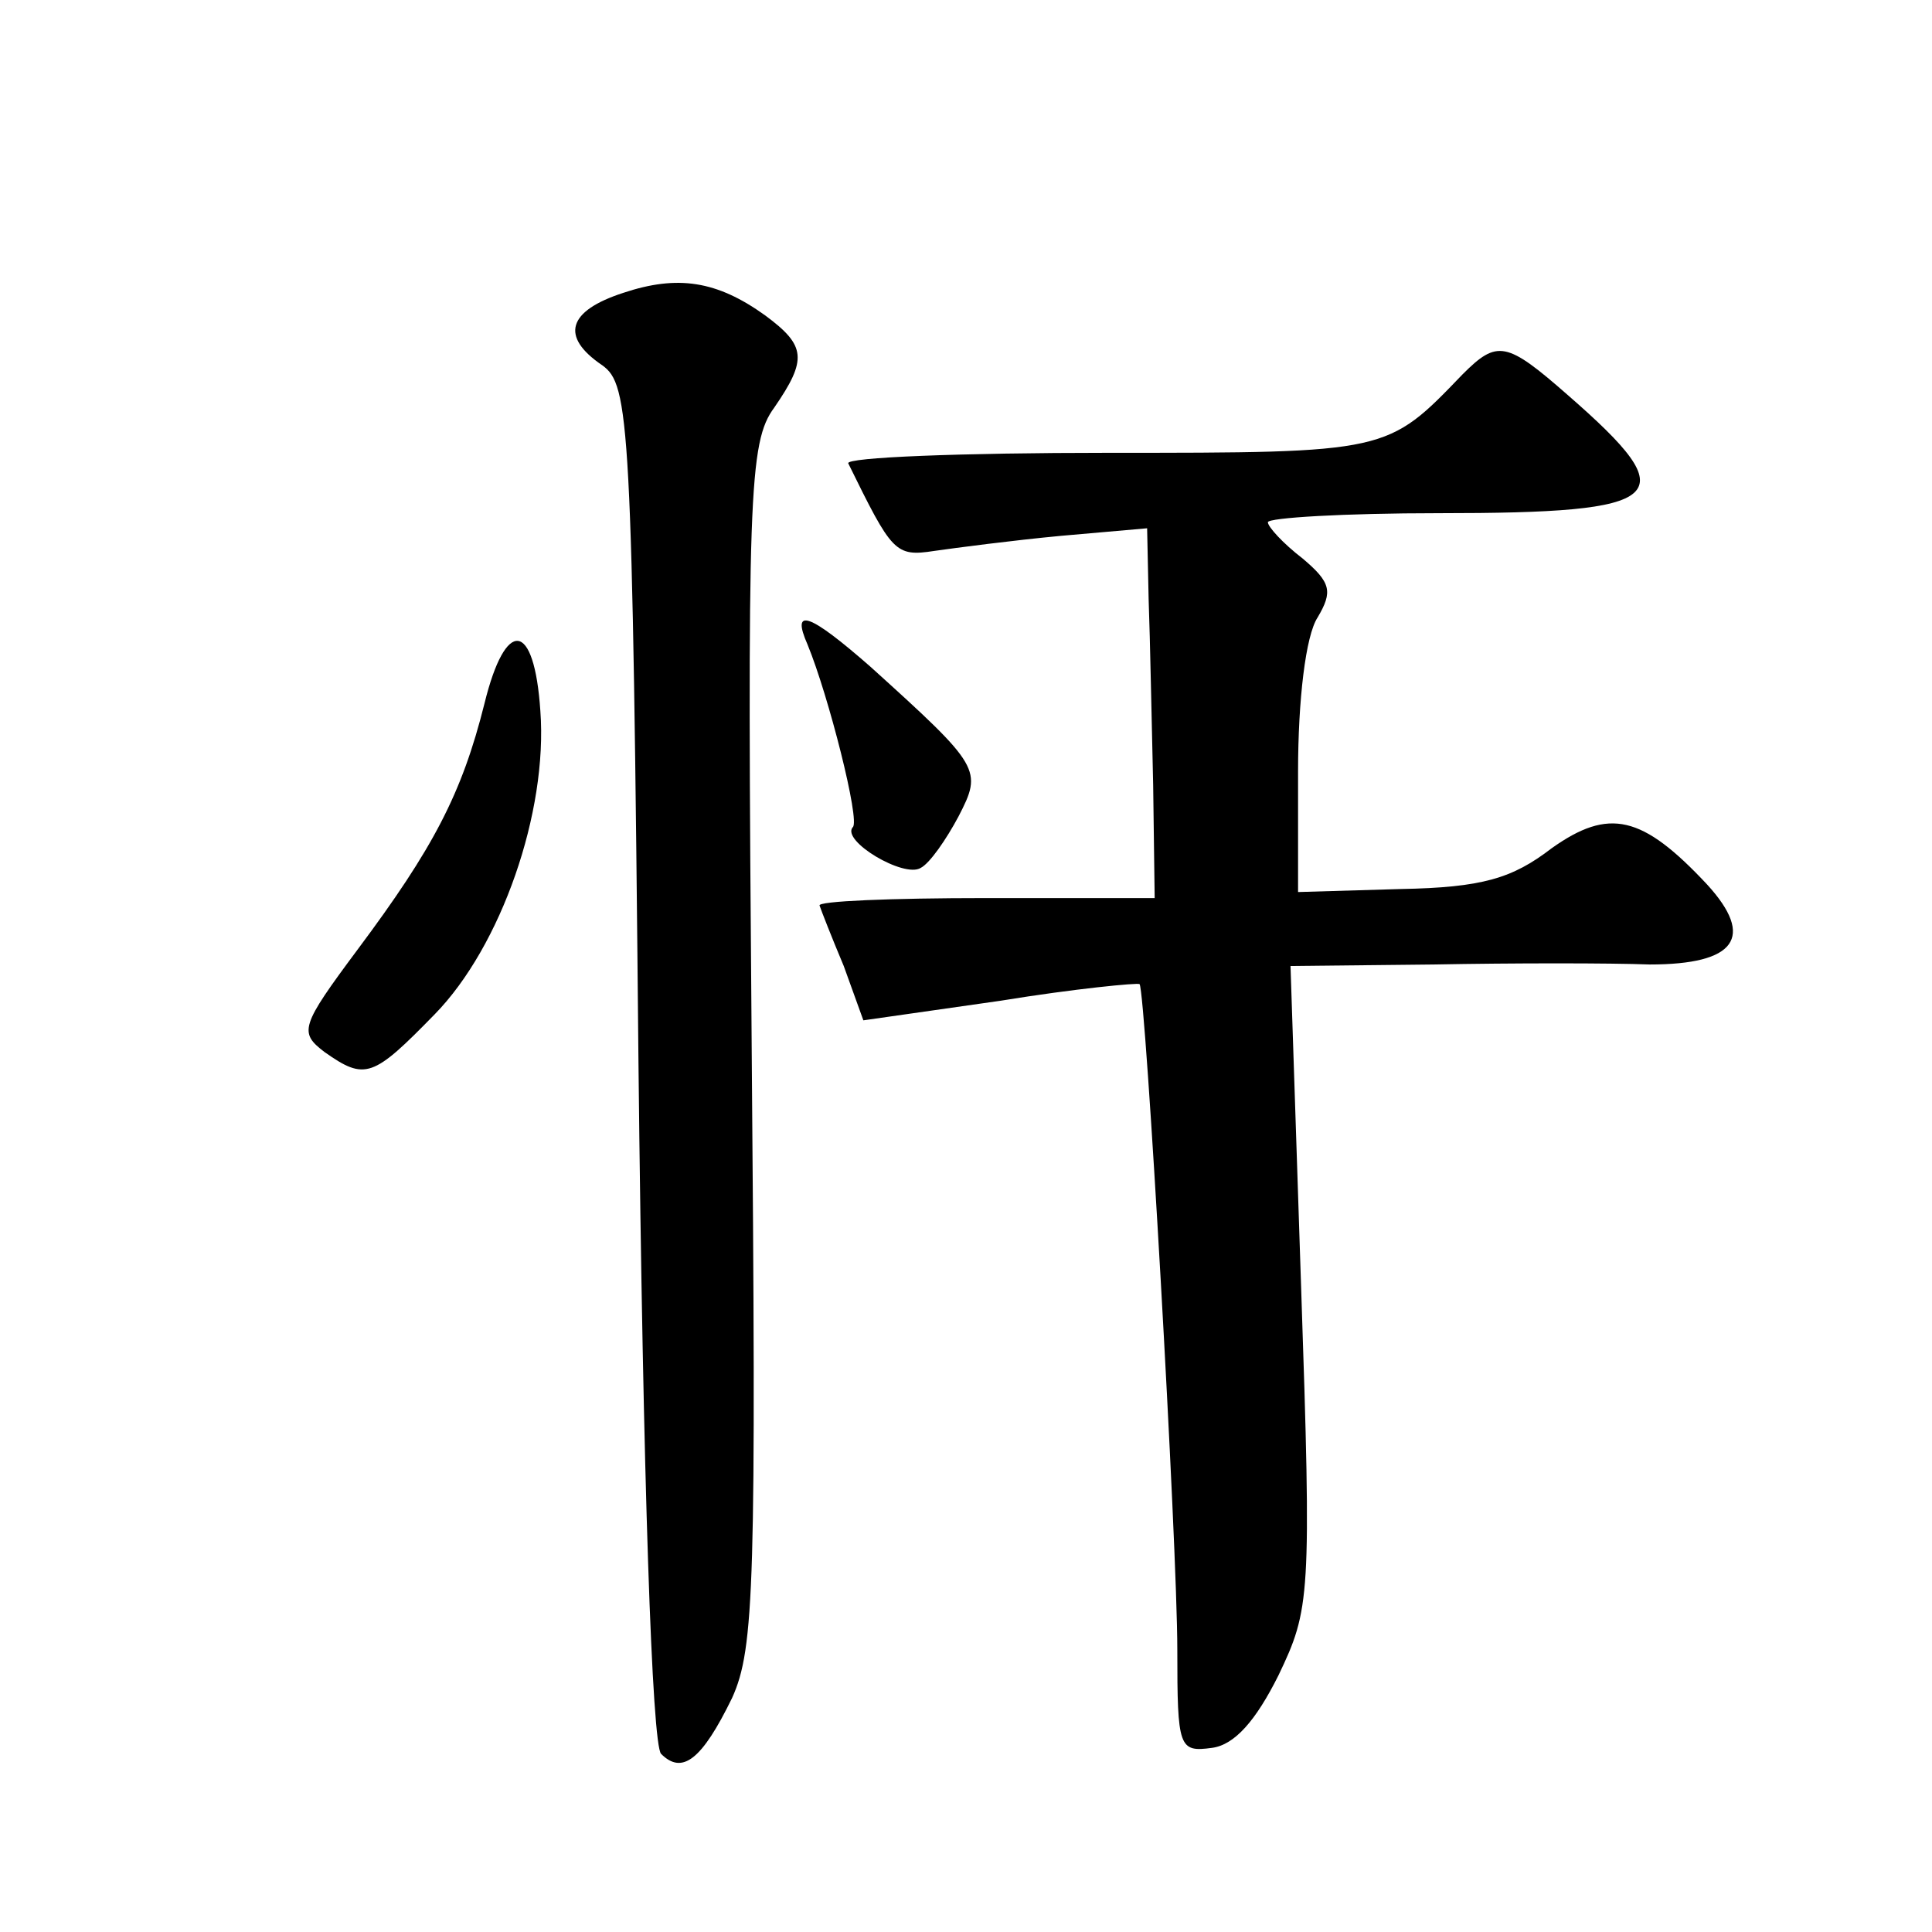 <?xml version="1.0" standalone="no"?>
<!DOCTYPE svg PUBLIC "-//W3C//DTD SVG 20010904//EN"
 "http://www.w3.org/TR/2001/REC-SVG-20010904/DTD/svg10.dtd">
<svg version="1.0" xmlns="http://www.w3.org/2000/svg"
 width="128pt" height="128pt" viewBox="0 0 128 128"
 preserveAspectRatio="xMidYMid meet">
<g transform="translate(0,128) scale(0.1,-0.1)"
fill="#0" stroke="none">
<path d="M413 1086 c-37 -12 -42 -29 -14 -48 18 -13 20 -35 24 -462 3 -278 9 -452
15 -458 14 -14 27 -4 47 37 15 33 16 76 13 433 -3 365 -2 399 15 422 22 32 21 41
-6 61 -32 23 -58 27 -94 15z M969 1032 c-50 -52 -49 -52 -235 -52 -97 0 -174 -3
-172 -7 29 -59 31 -62 57 -58 14 2 52 7 84 10 l57 5 1 -47 c1 -27 2 -82 3 -123
l1 -75 -112 0 c-62 0 -112 -2 -110 -5 1 -3 8 -21 16 -40 l13 -36 91 13 c49 8 91
12 92 11 4 -5 25 -371 25 -441 0 -65 1 -68 23 -65 15 2 29 18 44 48 21 44 22 51
15 258 l-7 212 95 1 c52 1 117 1 143 0 57 0 70 18 38 53 -43 46 -65 51 -103 24
-26 -20 -46 -26 -100 -27 l-68 -2 0 80 c0 47 5 90 13 102 10 17 9 23 -10 39 -13
10 -23 21 -23 24 0 3 51 6 113 6 153 0 164 10 86 78 -41 36 -47 37 -70 14z M535
853 c14 -34 35 -117 30 -121 -8 -9 34 -34 45 -27 6 3 17 19 25 34 16 31 15 33 -58
99 -41 36 -53 40 -42 15z M321 814 c-15 -60 -34 -96 -84 -163 -38 -51 -39 -55 -22
-68 27 -19 32 -17 73 25 44 45 75 134 70 201 -4 60 -23 62 -37 5z"/>
</g>
</svg>
